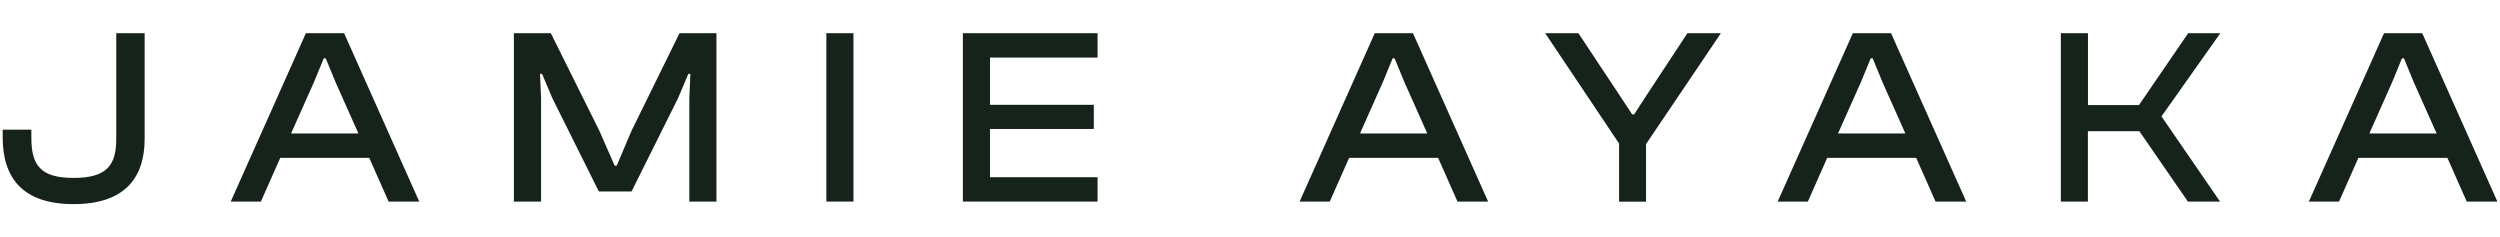 <?xml version="1.0" encoding="UTF-8"?>
<svg id="Layer_1" data-name="Layer 1" xmlns="http://www.w3.org/2000/svg" viewBox="0 0 353.97 33.59">
  <defs>
    <style>
      .cls-1 {
        fill: #16231b;
      }
    </style>
  </defs>
  <path class="cls-1" d="M.38,19.46v-1.1h4.06v1.14c0,3.91,1.31,5.69,5.97,5.69s6.05-1.74,6.05-5.51V4.7h4.02v14.95c0,5.48-2.77,9.25-10.07,9.25S.38,25.09.38,19.46Z"/>
  <path class="cls-1" d="M32.67,28.54l10.64-23.84h5.41l10.64,23.84h-4.34l-2.74-6.19h-12.6l-2.74,6.19h-4.27ZM41.21,18.9h9.54l-3.24-7.26-1.39-3.38h-.28l-1.39,3.38-3.24,7.26Z"/>
  <path class="cls-1" d="M72.76,28.54V4.7h5.23l6.87,13.81,2.17,4.95h.29l2.1-4.95,6.79-13.81h5.23v23.84h-3.84v-14.63l.15-3.45h-.29l-1.46,3.45-6.58,13.2h-4.63l-6.58-13.2-1.46-3.45h-.29l.15,3.45v14.63h-3.84Z"/>
  <path class="cls-1" d="M117,28.54V4.7h3.84v23.84h-3.84Z"/>
  <path class="cls-1" d="M136.33,28.54V4.7h19.07v3.45h-15.23v6.69h14.7v3.42h-14.7v6.83h15.23v3.45h-19.07Z"/>
  <path class="cls-1" d="M184.01,28.54l10.64-23.84h5.41l10.64,23.84h-4.34l-2.74-6.19h-12.6l-2.74,6.19h-4.27ZM192.55,18.9h9.54l-3.24-7.26-1.39-3.38h-.28l-1.39,3.38-3.23,7.26Z"/>
  <path class="cls-1" d="M229.24,28.54v-8.22l-10.46-15.62h4.7l5.62,8.47,1.99,3.02h.29l1.96-3.02,5.58-8.47h4.74l-10.6,15.7v8.15h-3.81Z"/>
  <path class="cls-1" d="M251.7,28.54l10.64-23.84h5.41l10.64,23.84h-4.34l-2.74-6.19h-12.6l-2.74,6.19h-4.27ZM260.24,18.9h9.54l-3.24-7.26-1.39-3.38h-.28l-1.39,3.38-3.24,7.26Z"/>
  <path class="cls-1" d="M291.79,28.54V4.7h3.84v10.18h7.22l6.97-10.18h4.55l-8.33,11.78,8.29,12.06h-4.55l-6.87-9.96h-7.29v9.96h-3.84Z"/>
  <path class="cls-1" d="M326.91,28.54l10.64-23.84h5.41l10.64,23.84h-4.34l-2.74-6.19h-12.6l-2.74,6.19h-4.27ZM335.46,18.9h9.54l-3.24-7.26-1.39-3.38h-.28l-1.39,3.38-3.23,7.26Z"/>
</svg>